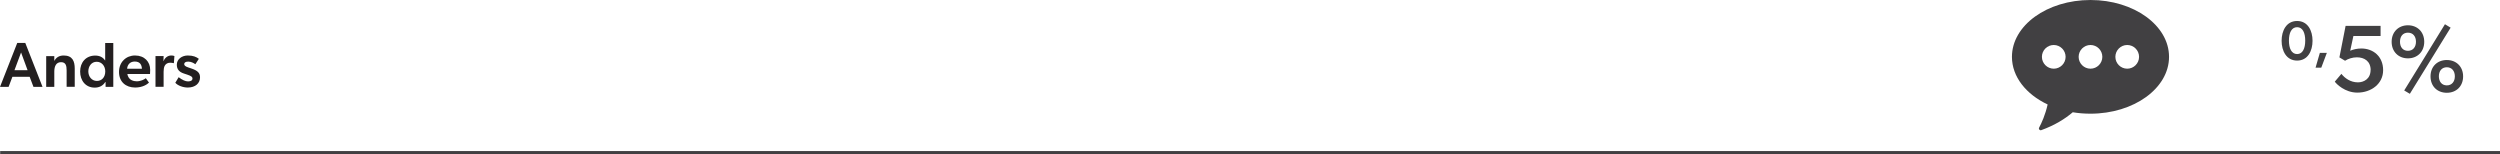 <?xml version="1.0" encoding="UTF-8"?>
<svg id="Layer_2" data-name="Layer 2" xmlns="http://www.w3.org/2000/svg" viewBox="0 0 314.46 19.43">
  <defs>
    <style>
      .cls-1 {
        fill: #231f20;
      }

      .cls-2 {
        fill: #414042;
      }
    </style>
  </defs>
  <g id="Layer_1-2" data-name="Layer 1">
    <g>
      <g>
        <path class="cls-1" d="m1.56,9.66l-.48,1.27H0l2.17-5.53h1.01l2.17,5.53h-1.14l-.48-1.27H1.56Zm1.91-.83l-.82-2.23-.83,2.23h1.66Z"/>
        <path class="cls-1" d="m7.68,7.82c-.63,0-.85.53-.85,1.18v1.93h-1.02v-3.87h1.02v.58s.02,0,.02,0c.21-.41.6-.66,1.16-.66,1.11,0,1.39.72,1.39,1.65v2.29h-1.02v-2.07c0-.58-.1-1.03-.7-1.03Z"/>
        <path class="cls-1" d="m13.24,10.32c-.31.5-.79.7-1.33.7-1.14,0-1.83-.88-1.83-2.03s.73-2,1.9-2c.52,0,.96.19,1.23.61h.02c0-.18,0-.38,0-.66v-1.53h1.02v5.52h-.97v-.61h-.03Zm0-1.34c0-.65-.42-1.21-1.08-1.21s-1.05.57-1.05,1.21.42,1.2,1.08,1.2c.62,0,1.05-.47,1.05-1.2Z"/>
        <path class="cls-1" d="m17.17,10.23c.52,0,.98-.23,1.17-.39l.4.55c-.22.22-.8.62-1.74.62-1.17,0-2.03-.71-2.03-1.96s.9-2.07,2.01-2.07c1.19,0,1.91.78,1.91,1.81,0,.2-.02.52-.02.52h-2.85c.1.62.57.91,1.15.91Zm-1.17-1.58h1.85c-.02-.42-.18-.91-.9-.91-.61,0-.93.42-.96.91Z"/>
        <path class="cls-1" d="m20.58,7.06l-.02.62h.02c.15-.42.54-.7.95-.7.26,0,.41.07.41.07l-.07.89h-.05c-.11-.03-.29-.05-.42-.05-.3,0-.54.13-.68.38-.1.19-.14.46-.14.75v1.9h-1.02v-3.87h1.02Z"/>
        <path class="cls-1" d="m23.67,7.75c-.34,0-.5.13-.5.31,0,.17.13.3.56.44l.27.09c.86.28,1.16.58,1.16,1.14,0,.74-.58,1.28-1.54,1.28-.59,0-1.26-.24-1.57-.6l.42-.7c.46.35.85.53,1.18.53.38,0,.56-.14.56-.37,0-.2-.15-.31-.65-.48l-.45-.15c-.58-.19-.87-.54-.87-1.1,0-.7.64-1.16,1.38-1.16.69,0,1.07.18,1.39.42l-.44.68c-.22-.17-.55-.33-.9-.33Z"/>
      </g>
      <rect class="cls-2" x=".02" y="19" width="314.45" height=".43"/>
      <path class="cls-2" d="m267.57,8.64c-.82,0-1.49-.67-1.49-1.49s.67-1.49,1.49-1.49,1.49.67,1.49,1.49-.67,1.49-1.49,1.49m-4.62,0c-.82,0-1.49-.67-1.49-1.49s.67-1.49,1.49-1.49,1.49.67,1.49,1.49-.67,1.49-1.49,1.49m-4.62,0c-.82,0-1.49-.67-1.49-1.49s.67-1.49,1.49-1.49,1.49.67,1.49,1.49-.67,1.49-1.49,1.49m4.62-8.64c-5.46,0-9.88,3.2-9.88,7.15,0,2.51,1.79,4.72,4.49,5.99-.29,1.3-.76,2.34-1.07,2.91-.1.18.08.39.27.32,1.71-.62,3-1.43,3.96-2.25.72.12,1.46.18,2.23.18,5.46,0,9.88-3.2,9.88-7.15s-4.42-7.15-9.88-7.15"/>
      <g>
        <path class="cls-2" d="m288.94,2.64c1.35,0,1.94,1.22,1.94,2.49s-.59,2.49-1.94,2.49-1.95-1.22-1.95-2.49.6-2.49,1.95-2.49Zm0,.78c-.7,0-1.03.71-1.03,1.69s.33,1.69,1.03,1.69,1.02-.71,1.02-1.69-.32-1.69-1.02-1.69Z"/>
        <path class="cls-2" d="m292.68,6.65l-.7,1.86h-.72l.54-1.86h.88Z"/>
      </g>
      <g>
        <path class="cls-2" d="m298.19,8.82c0-1.12-.79-1.61-1.73-1.61-.55,0-1.1.18-1.49.43l-.71-.42.78-3.97h4.4v1.28h-3.42l-.4,1.85c.4-.17.89-.28,1.39-.28,1.51,0,2.75,1,2.75,2.73s-1.52,2.82-3.24,2.82c-1.57,0-2.64-1.09-2.84-1.38l.83-.98c.42.53,1.13,1.07,2.08,1.07.72,0,1.59-.42,1.59-1.55Z"/>
        <path class="cls-2" d="m300.83,5.26c0-1.24.86-2.08,2.05-2.08s2.05.84,2.05,2.08-.86,2.08-2.05,2.08-2.05-.84-2.05-2.08Zm3.06-.01c0-.67-.37-1.14-1.01-1.14s-1,.47-1,1.14.36,1.14,1,1.14,1.01-.48,1.01-1.14Zm3.65-2.2l.71.43-5.13,8.32-.71-.42c1.7-2.77,3.43-5.55,5.13-8.34Zm-1.82,6.56c0-1.24.86-2.06,2.05-2.06s2.05.83,2.05,2.06-.85,2.06-2.05,2.06-2.05-.82-2.05-2.06Zm3.06-.01c0-.66-.37-1.14-1.01-1.14s-1,.48-1,1.14.37,1.14,1,1.14,1.01-.47,1.01-1.14Z"/>
      </g>
    </g>
  </g>
</svg>